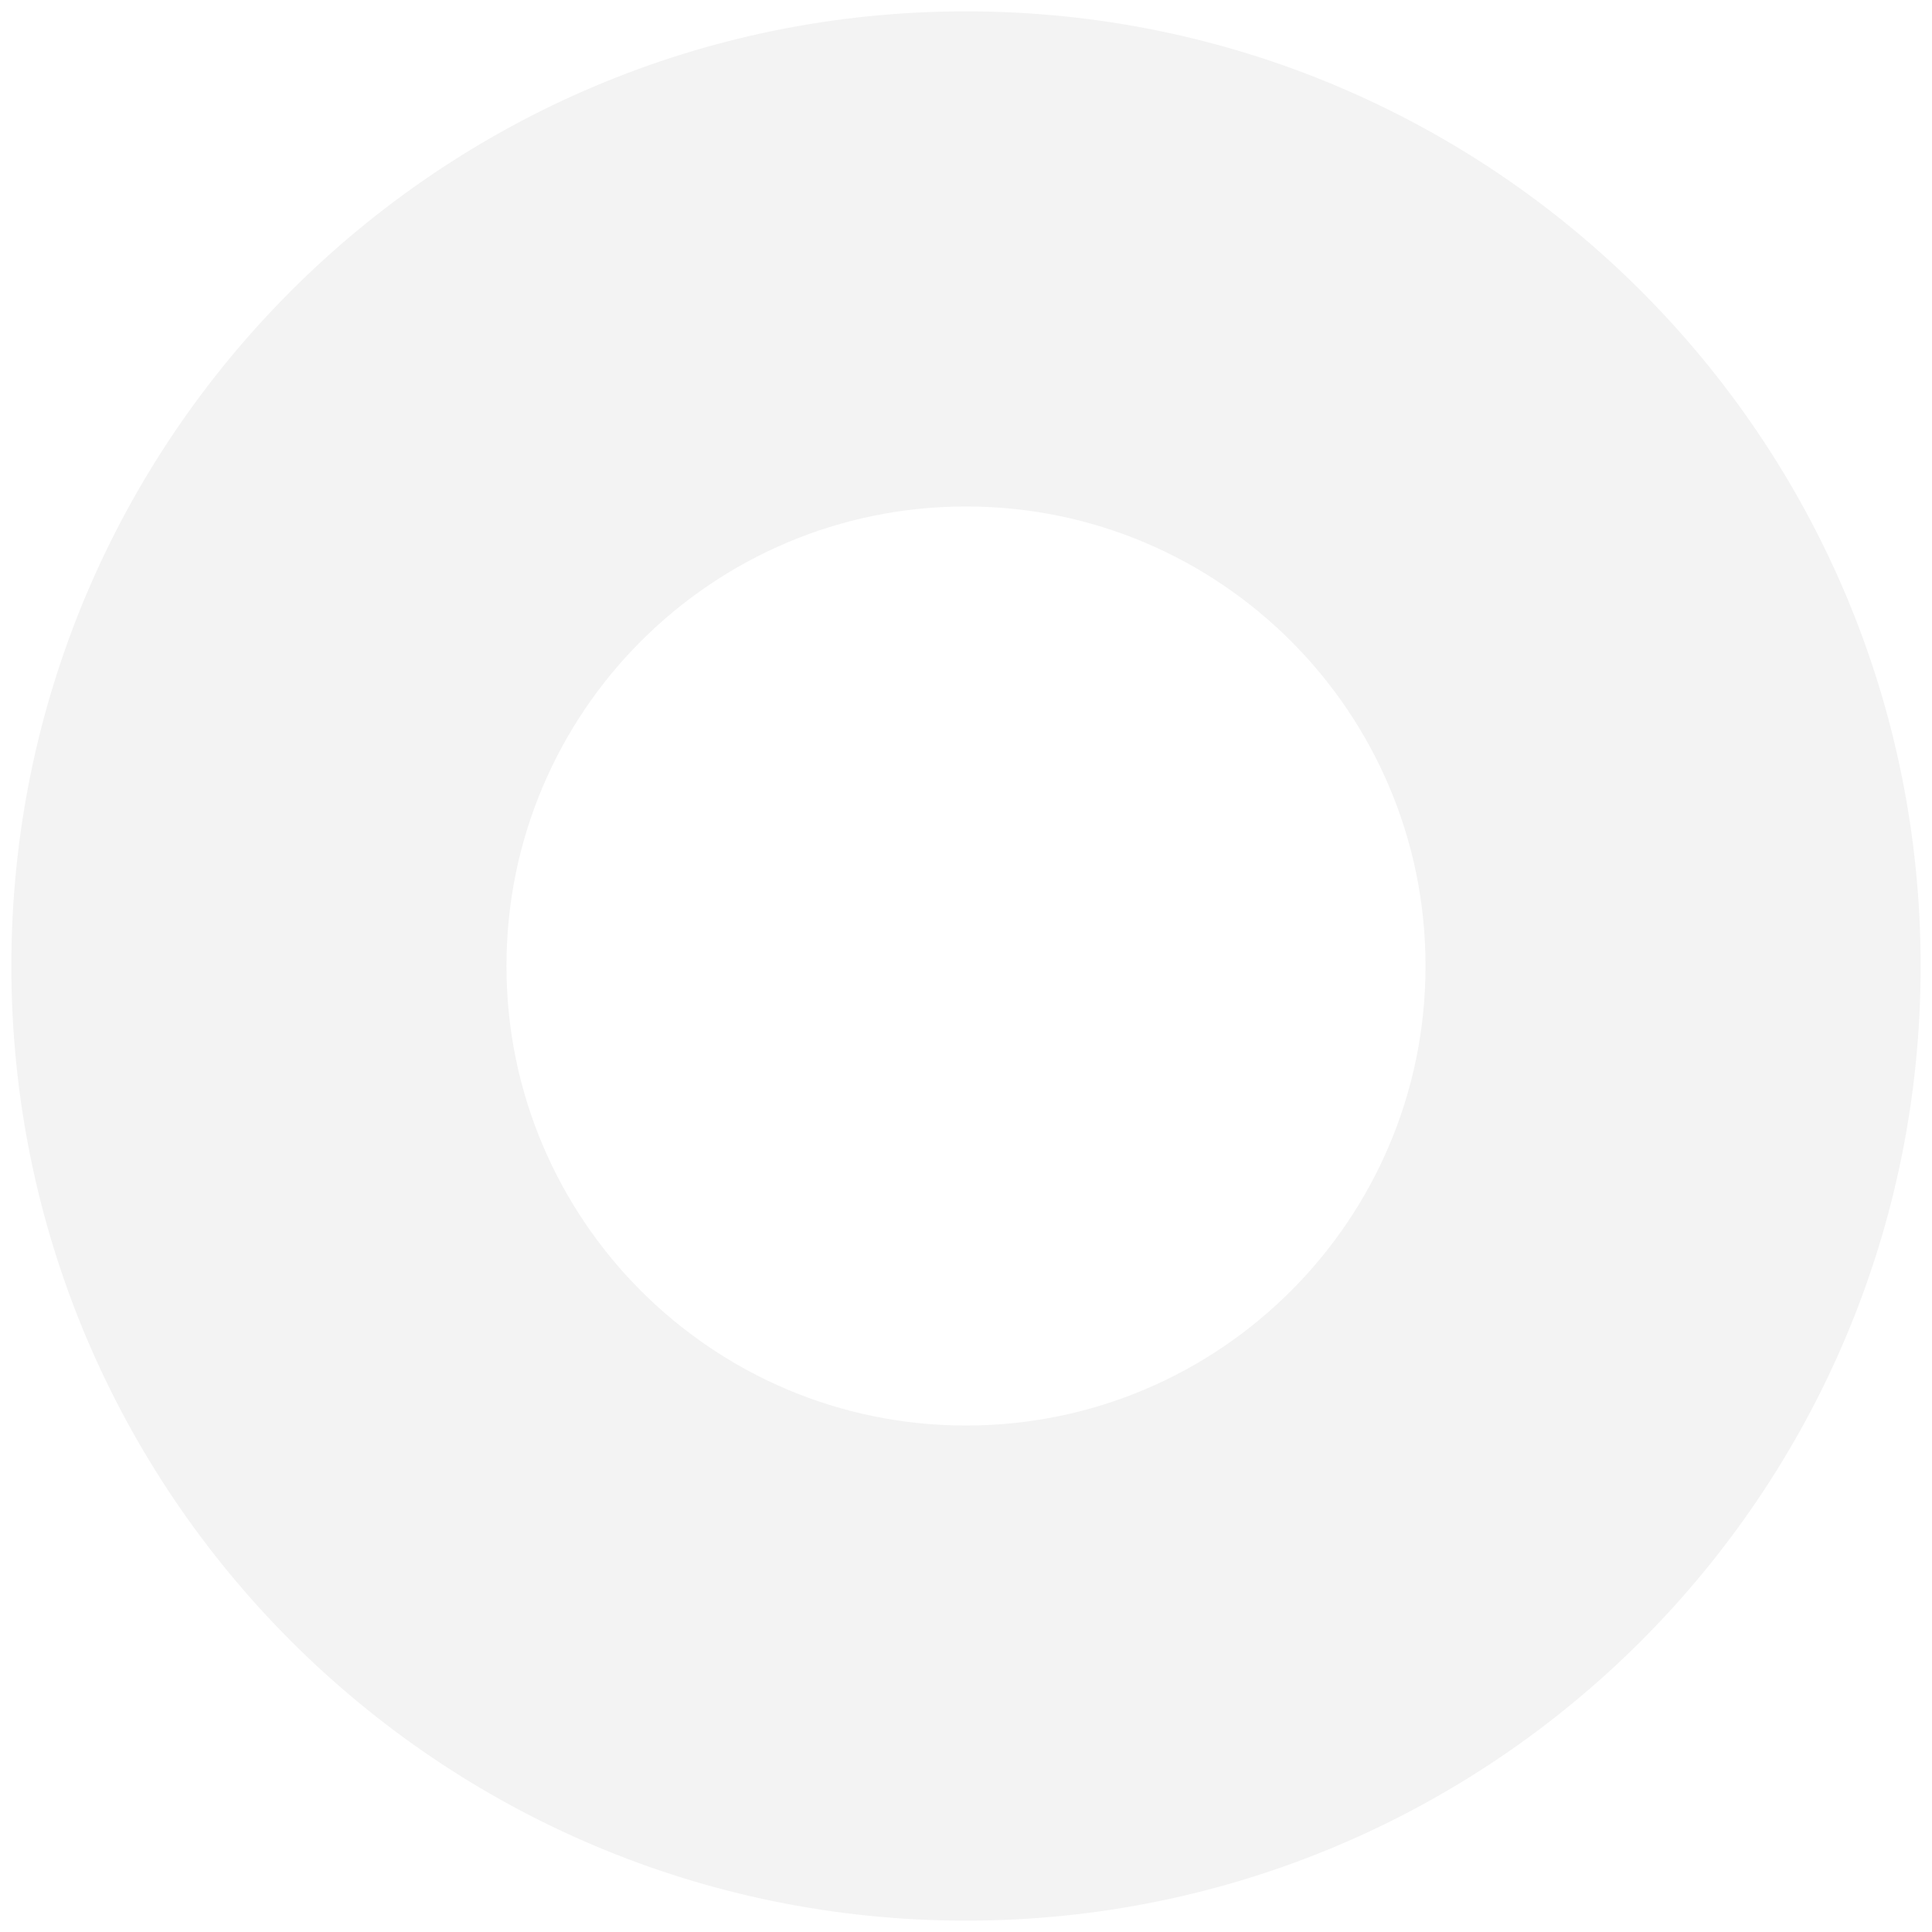 <?xml version="1.0" encoding="UTF-8"?> <svg xmlns="http://www.w3.org/2000/svg" id="Layer_1" viewBox="0 0 609.62 609.62"><defs><style>.cls-1{opacity:.05;}</style></defs><g class="cls-1"><path d="M304.81,3.58C138.44,3.58,3.58,138.44,3.58,304.81s134.87,301.23,301.23,301.23,301.23-134.87,301.23-301.23S471.18,3.58,304.81,3.58Zm0,446.23c-80.08,0-145-64.92-145-145s64.92-145,145-145,145,64.92,145,145-64.92,145-145,145Z"></path></g></svg> 